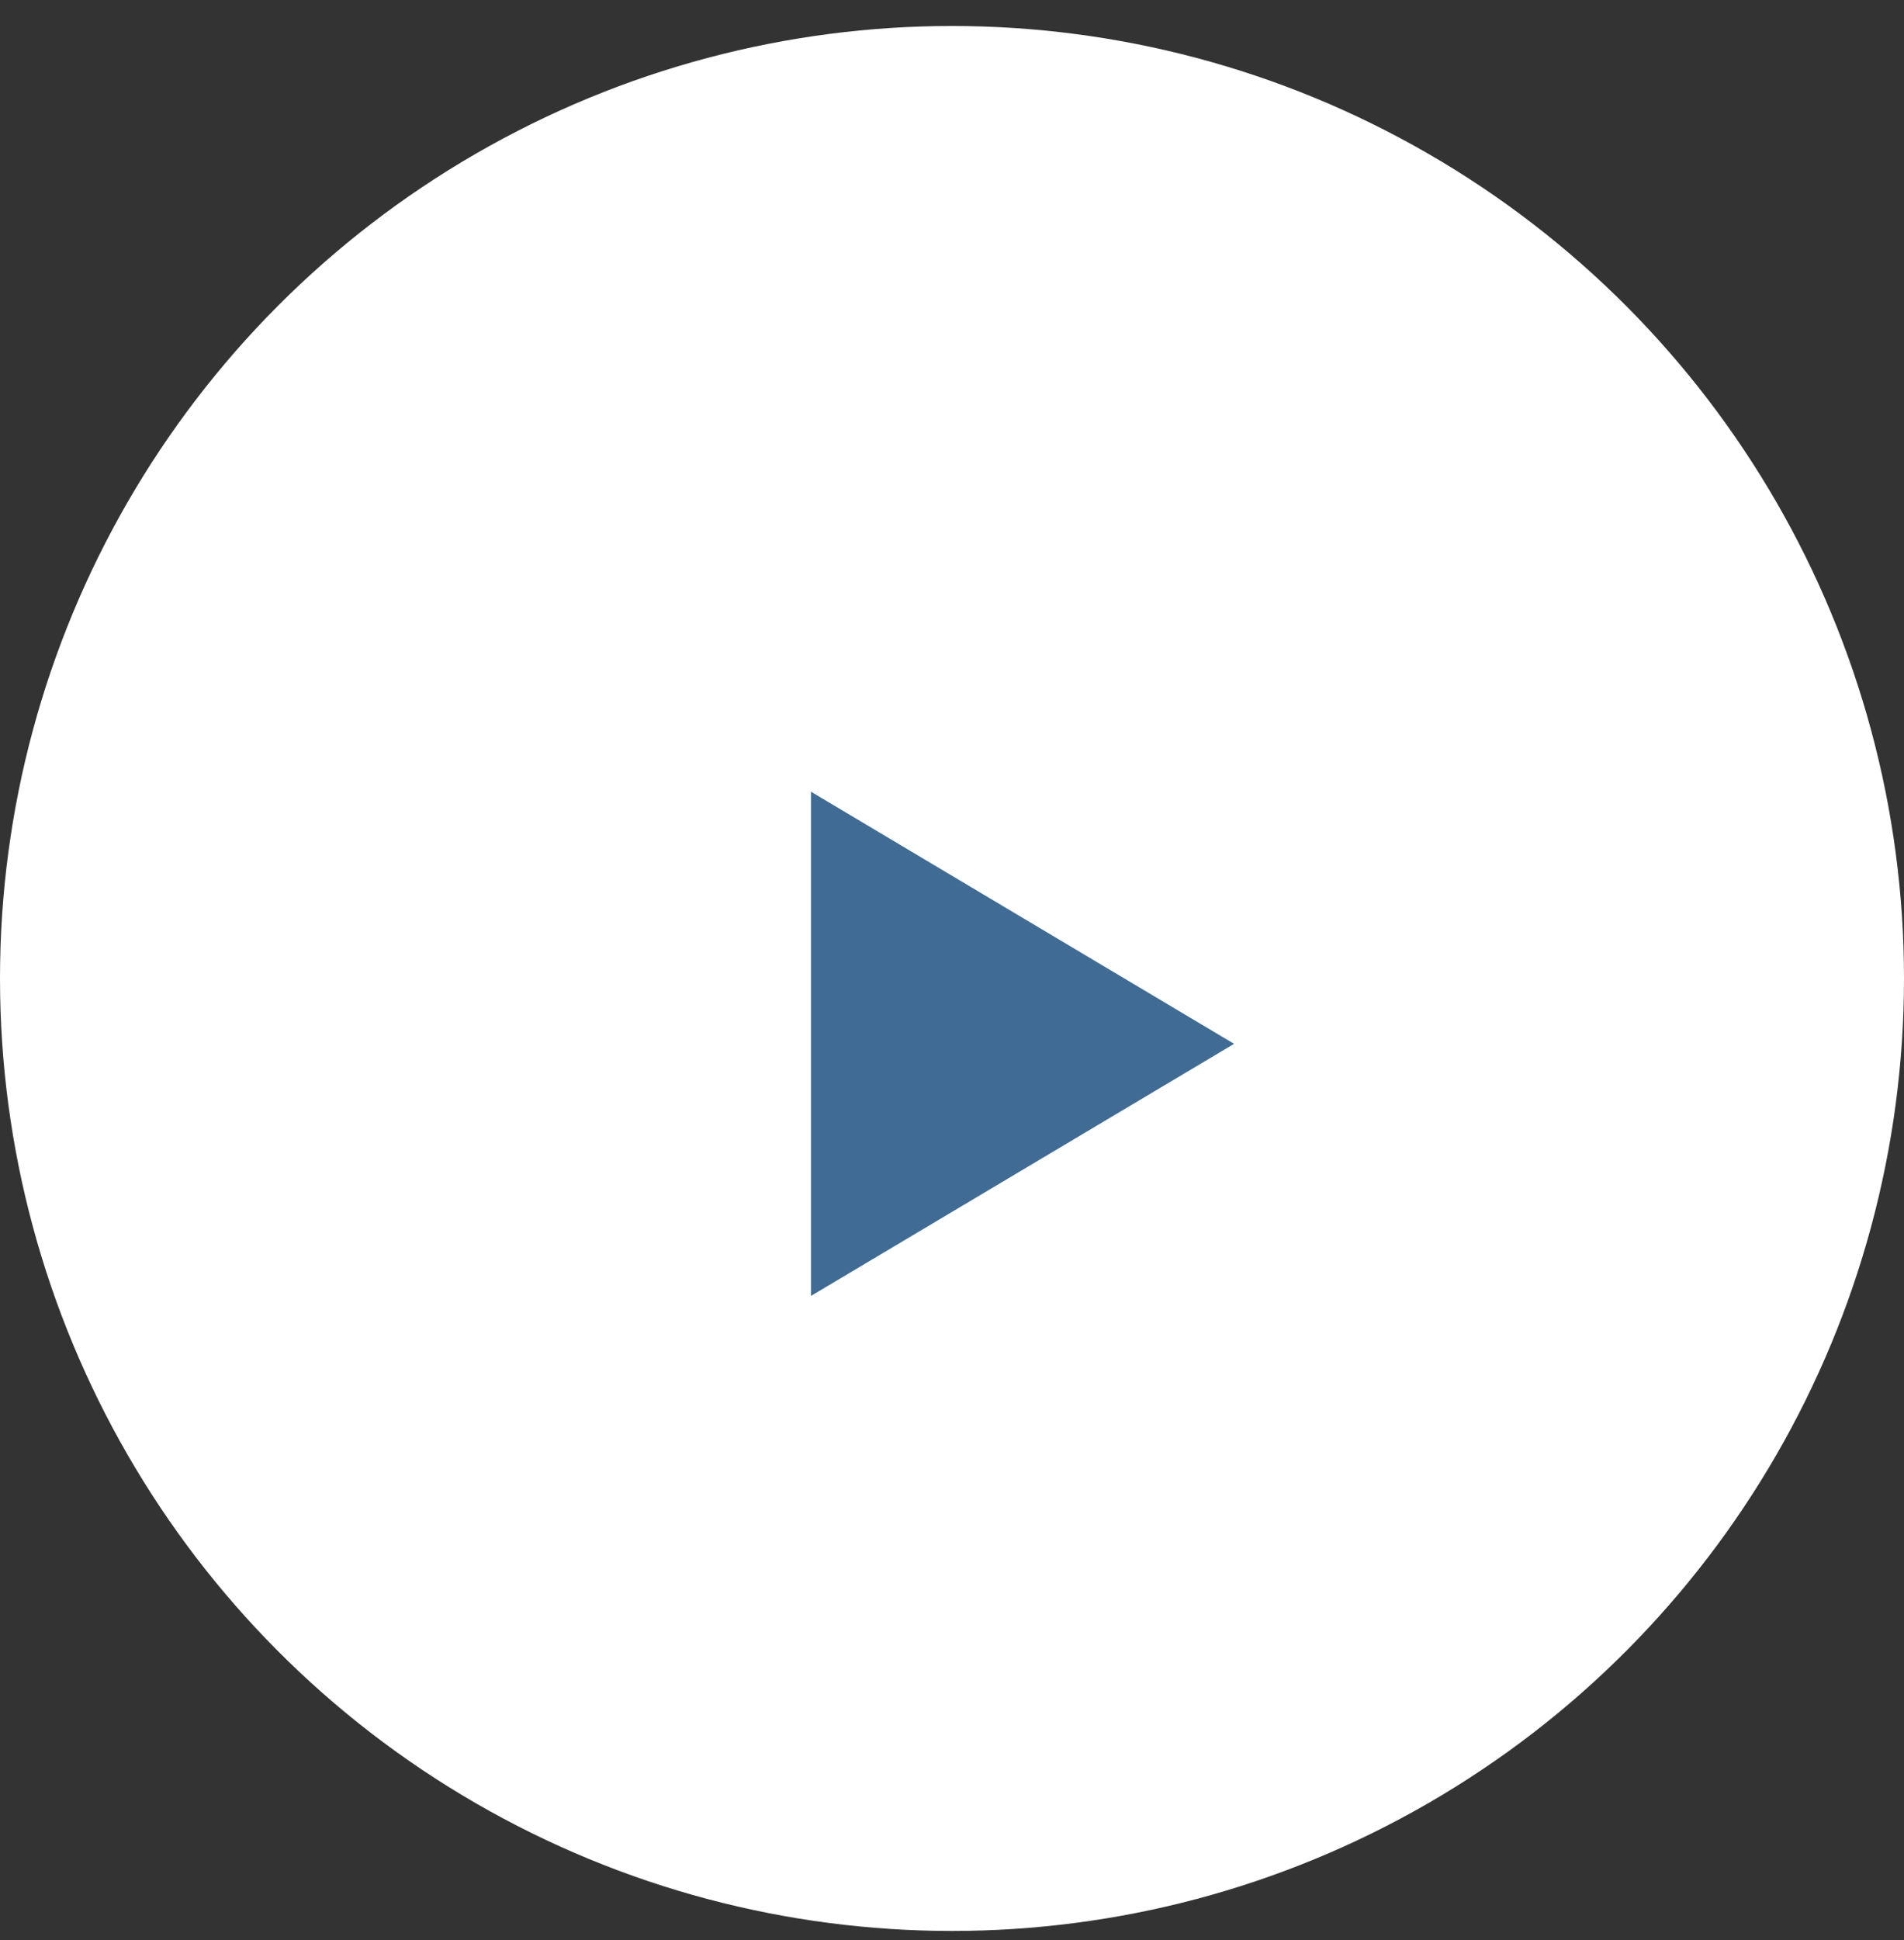 <svg width="54" height="55" viewBox="0 0 54 55" fill="none" xmlns="http://www.w3.org/2000/svg">
<rect x="0" y="0" width="54" height="55" fill="#333333" stroke="none"/>
<circle cx="27" cy="27.737" r="27" fill="white"/>
<path d="M35 29.59L23 36.736L23 22.443L35 29.59Z" fill="#3F6B94"/>
</svg>
